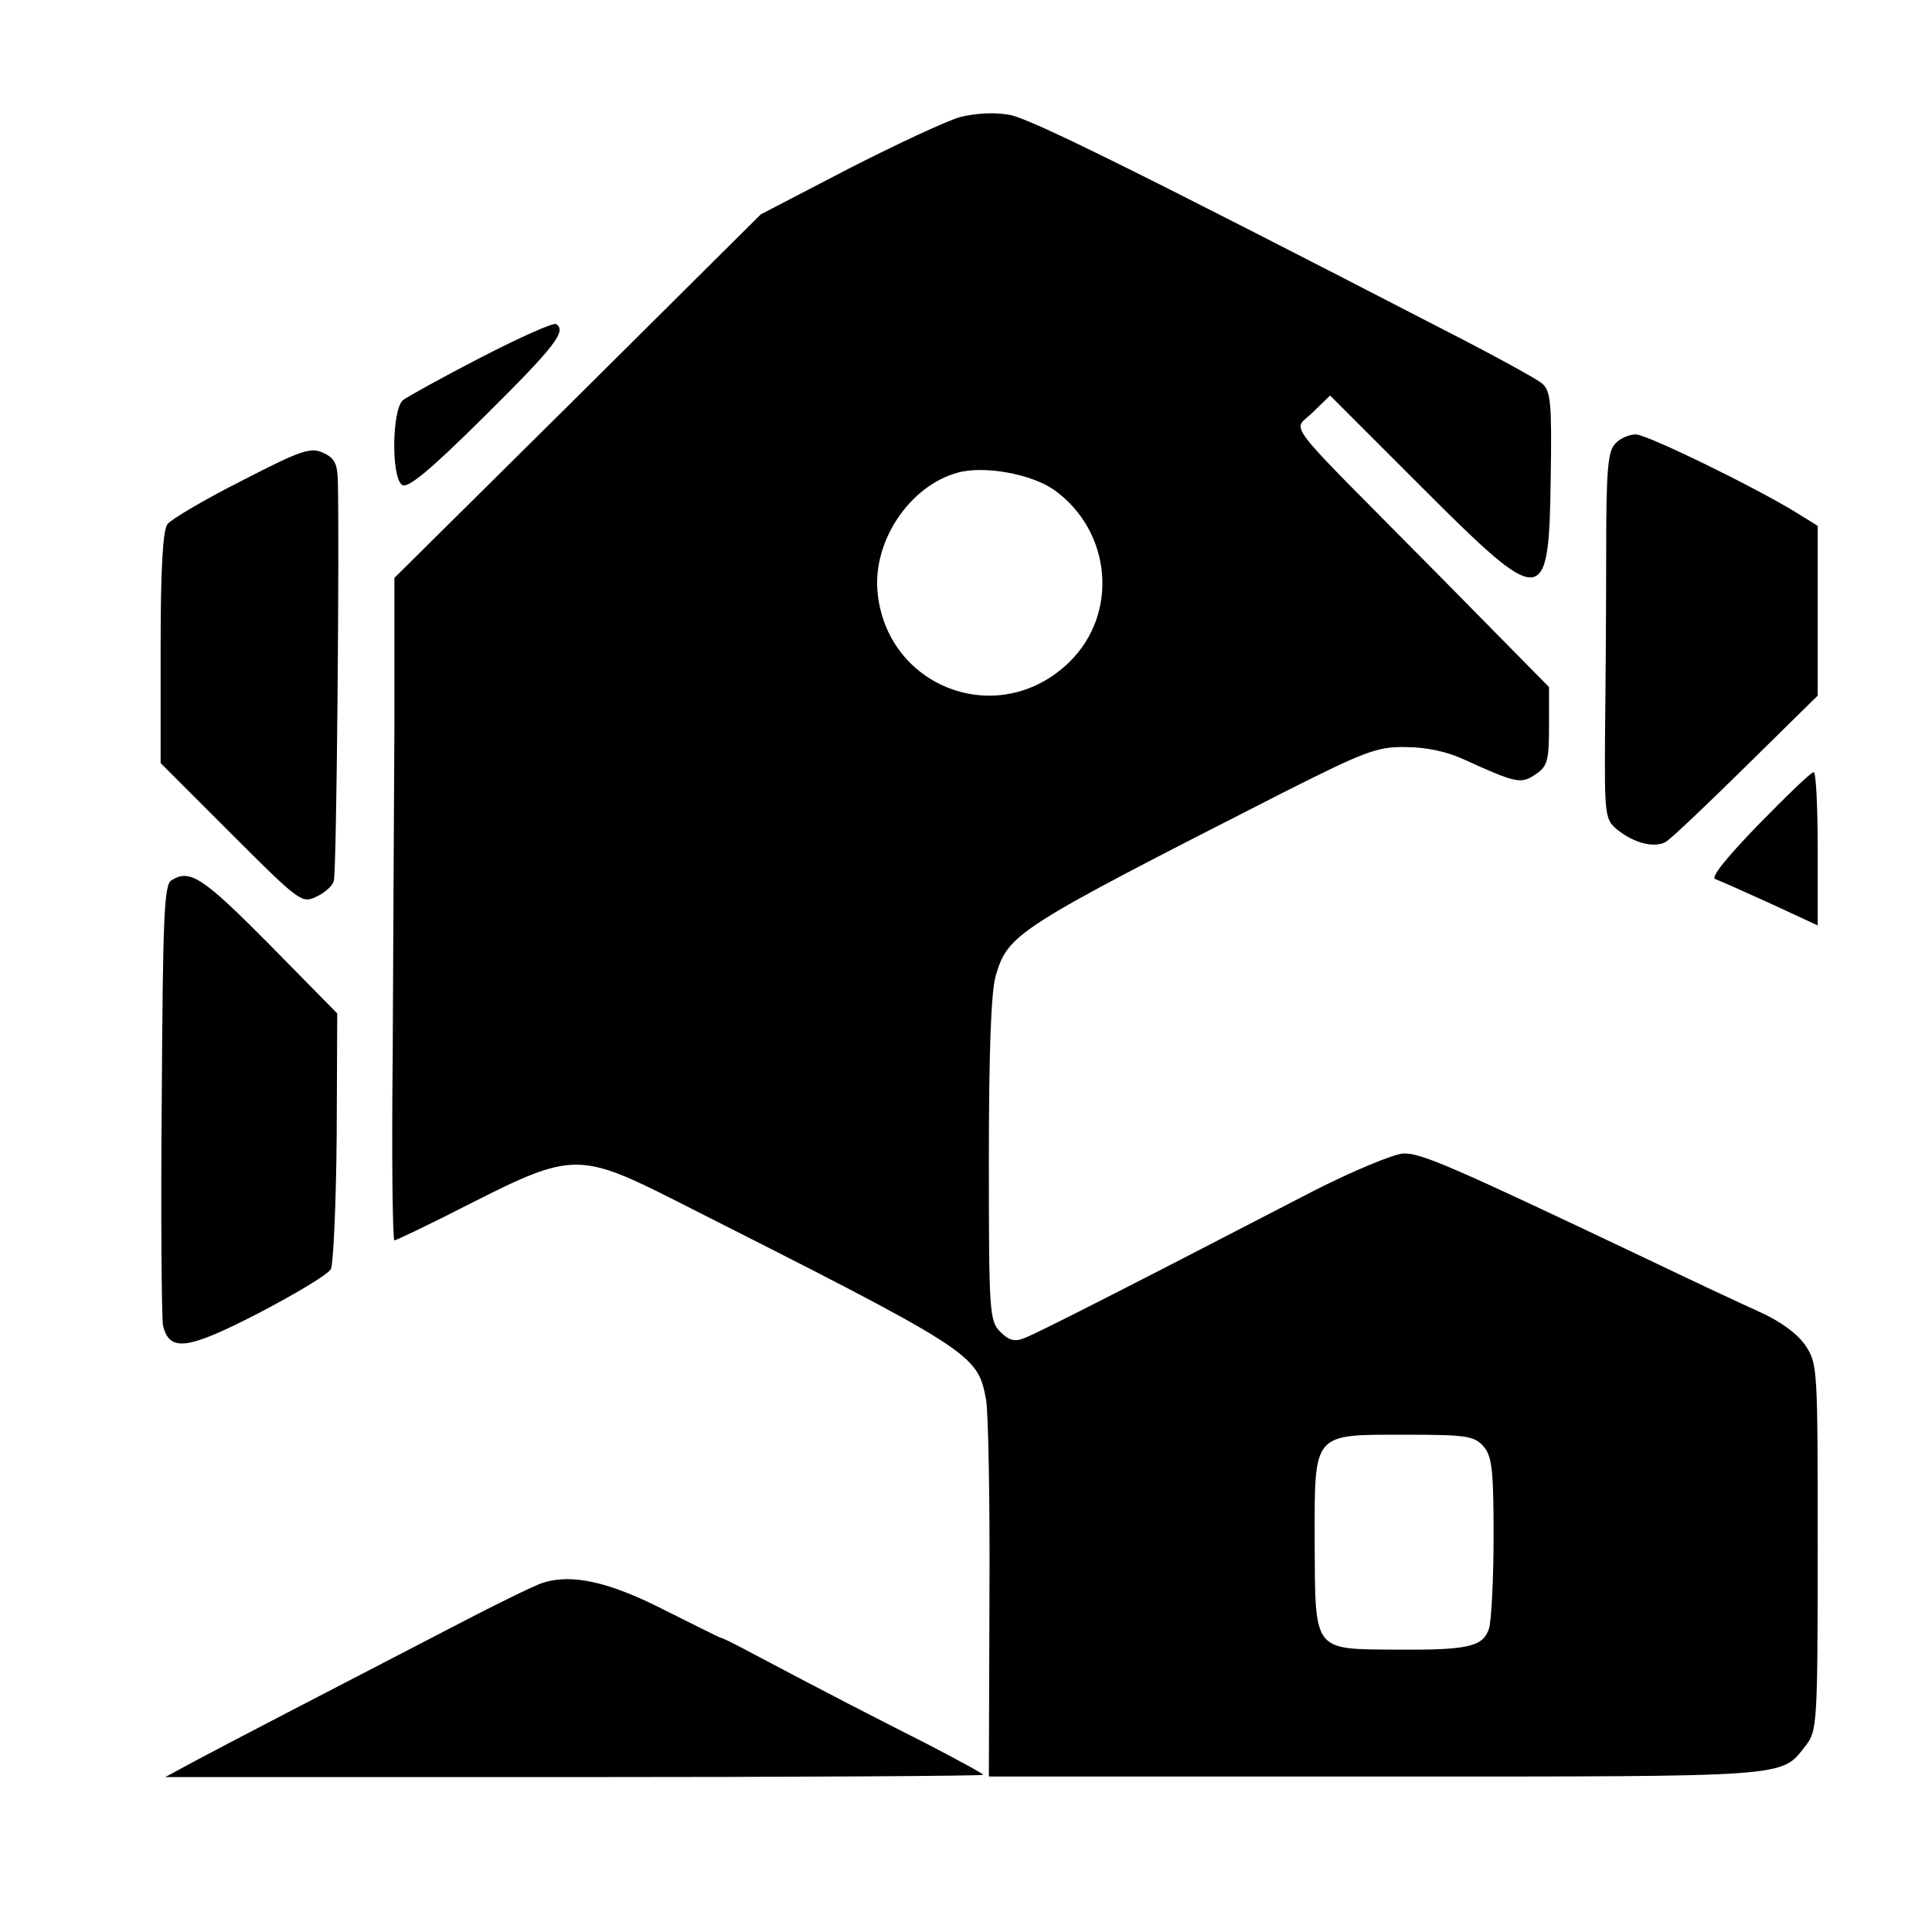 <?xml version="1.0" standalone="no"?>
<!DOCTYPE svg PUBLIC "-//W3C//DTD SVG 20010904//EN"
 "http://www.w3.org/TR/2001/REC-SVG-20010904/DTD/svg10.dtd">
<svg version="1.0" xmlns="http://www.w3.org/2000/svg"
 width="338pt" height="338pt" viewBox="0 0 338 338"
 preserveAspectRatio="xMidYMid meet">
<g transform="translate(0,338) scale(0.1,-0.1)"
fill="#000000" stroke="none">
<path d="M1679 3175 c-24 -7 -112 -48 -196 -91 l-152 -79 -320 -318 -321 -318
0 -262 c-1 -144 -2 -405 -3 -579 -2 -175 0 -318 3 -318 3 0 64 29 136 66 174
88 189 88 357 3 520 -263 527 -267 542 -347 4 -20 7 -177 6 -349 l-1 -311 678
0 c732 0 707 -2 751 54 20 26 21 37 21 347 0 316 0 321 -22 354 -14 20 -44 42
-80 58 -31 14 -121 56 -200 94 -341 162 -392 184 -423 183 -17 -1 -87 -30
-156 -65 -359 -186 -486 -250 -507 -258 -17 -7 -27 -4 -42 11 -19 19 -20 34
-20 301 0 192 4 295 12 322 22 74 35 82 502 320 143 72 165 81 215 80 36 0 73
-8 103 -22 90 -41 99 -43 124 -26 21 14 24 23 24 84 l0 69 -202 205 c-273 276
-246 240 -211 276 l30 29 159 -159 c215 -215 224 -215 227 17 2 129 0 150 -15
163 -9 8 -86 50 -170 93 -546 282 -723 369 -761 377 -28 5 -60 3 -88 -4z m165
-652 c101 -72 114 -217 26 -302 -123 -119 -321 -44 -335 126 -7 88 57 183 140
206 46 13 129 -2 169 -30z m751 -1673 c15 -17 18 -39 18 -158 0 -76 -4 -149
-8 -161 -10 -32 -37 -38 -162 -37 -147 1 -142 -5 -143 189 0 192 -5 187 158
187 106 0 121 -2 137 -20z"/>
<path d="M842 2755 c-68 -35 -129 -69 -137 -75 -19 -16 -21 -133 -2 -148 9 -8
45 21 145 120 122 121 144 149 125 161 -5 3 -63 -23 -131 -58z"/>
<path d="M2826 2604 c-13 -13 -16 -45 -16 -187 0 -95 -1 -239 -2 -321 -1 -144
0 -150 22 -168 29 -23 64 -32 84 -21 9 5 72 65 141 133 l125 123 0 149 0 148
-37 23 c-73 45 -262 137 -281 137 -12 0 -28 -7 -36 -16z"/>
<path d="M423 2539 c-65 -33 -123 -67 -130 -76 -8 -10 -12 -77 -12 -216 l0
-202 123 -123 c119 -119 124 -123 149 -111 15 7 29 19 31 28 5 14 10 602 7
702 -1 28 -6 38 -26 47 -22 10 -39 4 -142 -49z"/>
<path d="M3076 1937 c-58 -60 -84 -93 -75 -95 8 -3 51 -22 97 -43 l82 -38 0
135 c0 74 -3 134 -7 133 -5 0 -48 -42 -97 -92z"/>
<path d="M300 1840 c-13 -8 -15 -63 -17 -382 -2 -205 0 -383 2 -396 11 -48 42
-44 168 21 65 34 122 68 126 77 4 8 9 112 10 231 l1 216 -120 122 c-116 117
-138 131 -170 111z"/>
<path d="M950 611 c-14 -4 -93 -43 -175 -86 -203 -105 -380 -197 -438 -228
l-48 -26 716 0 c393 0 715 2 715 4 0 2 -46 27 -102 56 -89 45 -169 86 -318
165 -19 10 -37 19 -40 19 -3 1 -47 23 -99 49 -96 49 -161 63 -211 47z"/>
</g>
</svg>
